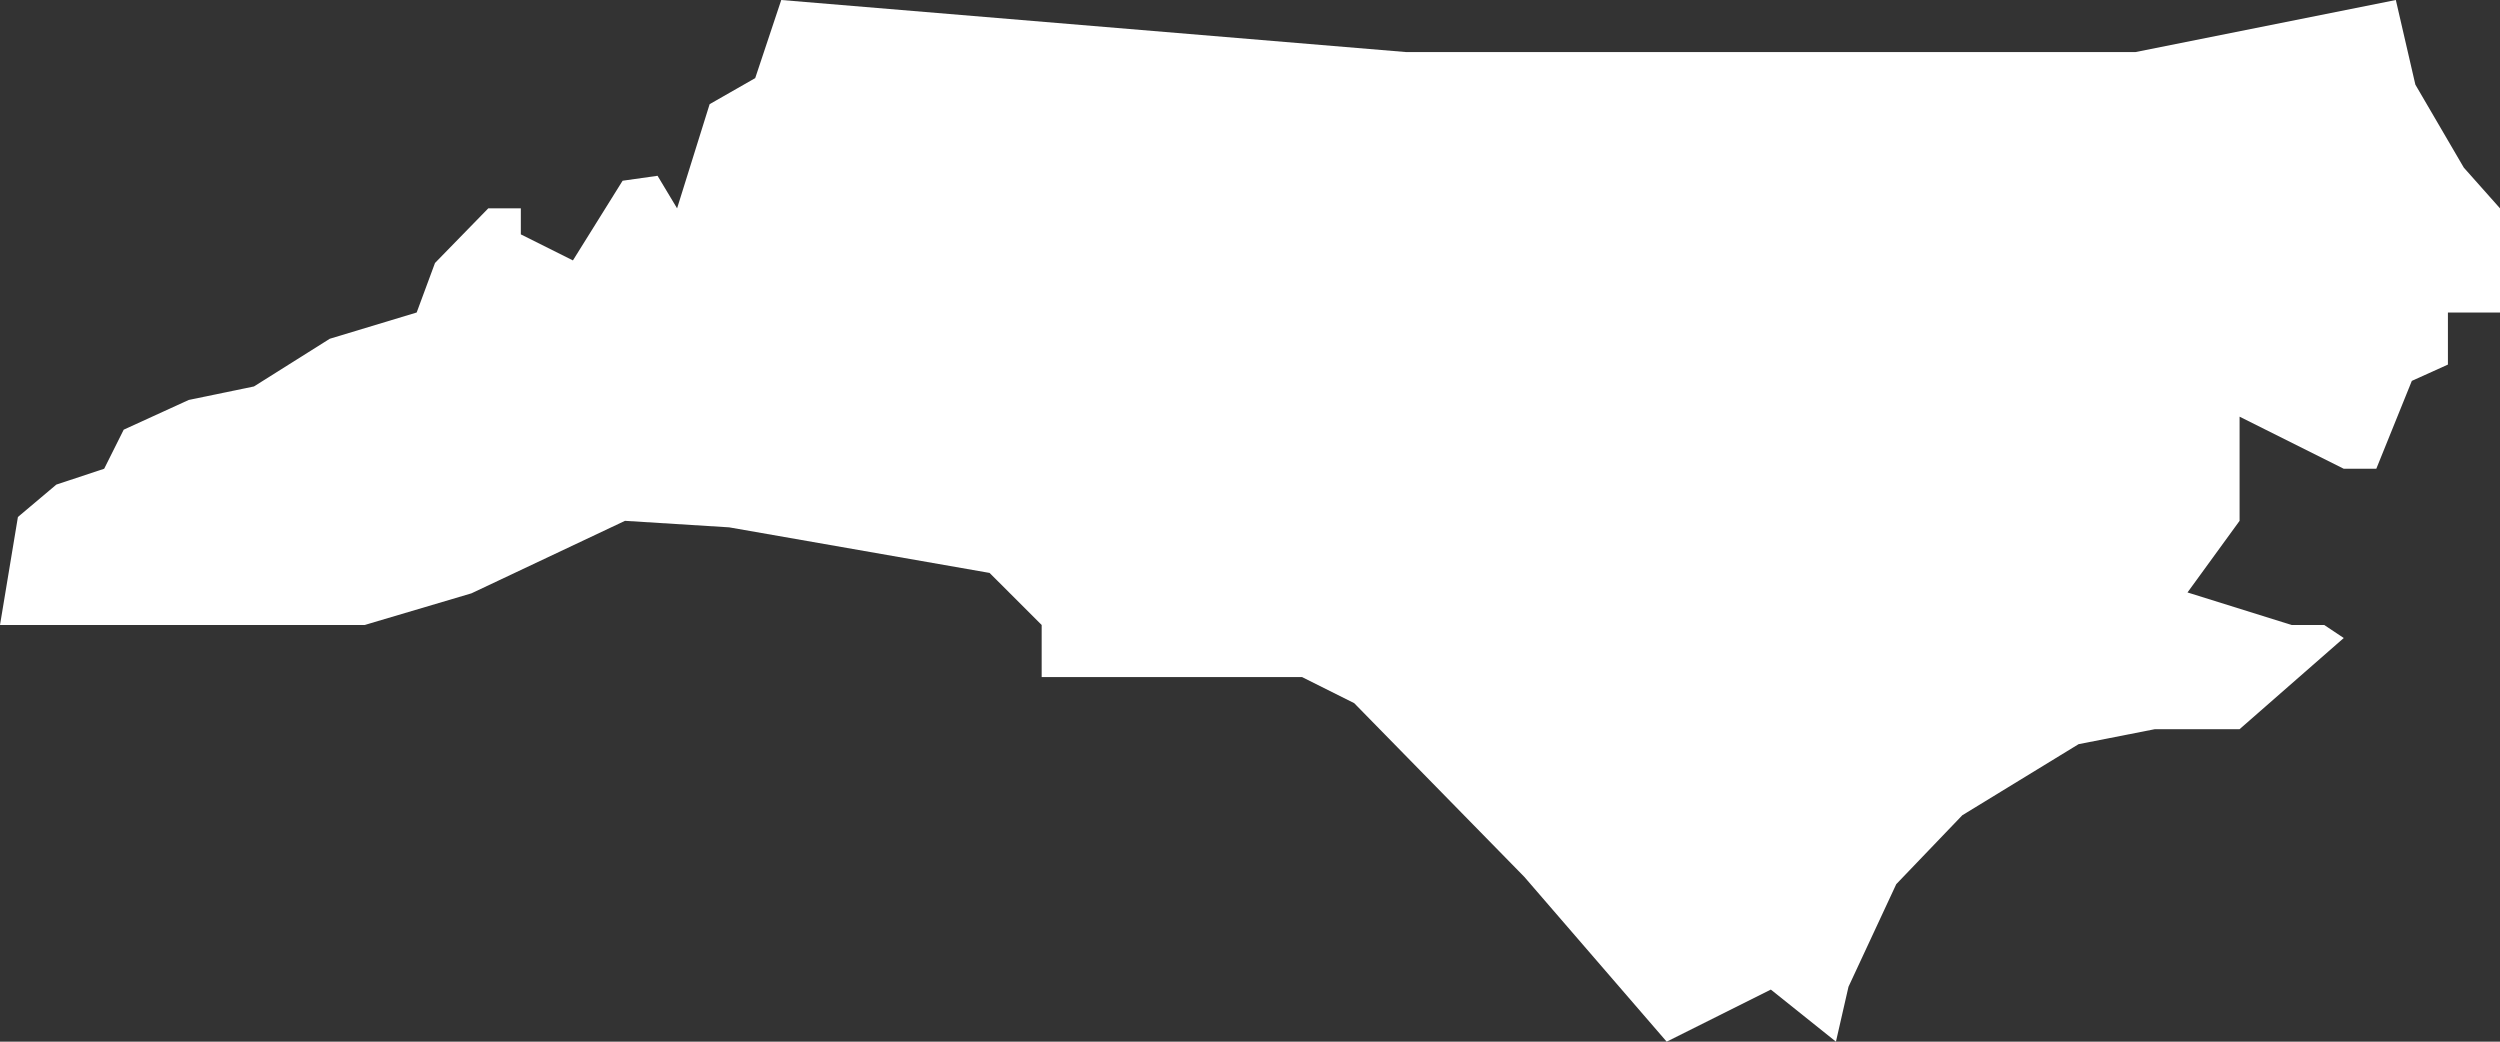 <?xml version="1.0" encoding="UTF-8" standalone="no"?><svg xmlns="http://www.w3.org/2000/svg" xmlns:xlink="http://www.w3.org/1999/xlink" fill="#000000" height="20" preserveAspectRatio="xMidYMid meet" version="1" viewBox="0.0 14.0 48.0 20.0" width="48" zoomAndPan="magnify"><rect x="0.0" y="14.0" width="48.0" height="20.0" fill="#333333" stroke="none"/><g id="change1_1"><path d="M48 20L48 18 47.305 17.218 46.375 15.625 46 14 41 15 27 15 15 14 14.5 15.5 13.625 16 13 18 12.625 17.375 11.954 17.47 11 19 10 18.5 10 18 9.375 18 8.352 19.049 8 20 6.332 20.504 4.876 21.42 3.624 21.679 2.375 22.25 2 23 1.082 23.304 0.344 23.926 0 26 7 26 9.052 25.392 12 24 14 24.125 19 25 20 26 20 27 25 27 26 27.5 29.267 30.836 32 34 34 33 35.25 34 35.491 32.946 36.408 30.976 37.676 29.653 39.909 28.288 41.375 28 43 28 45 26.25 44.625 26 44 26 42 25.375 43 24 43 22 45 23 45.625 23 46.307 21.313 47 21 47 20z" fill="#ffffff"/></g></svg>